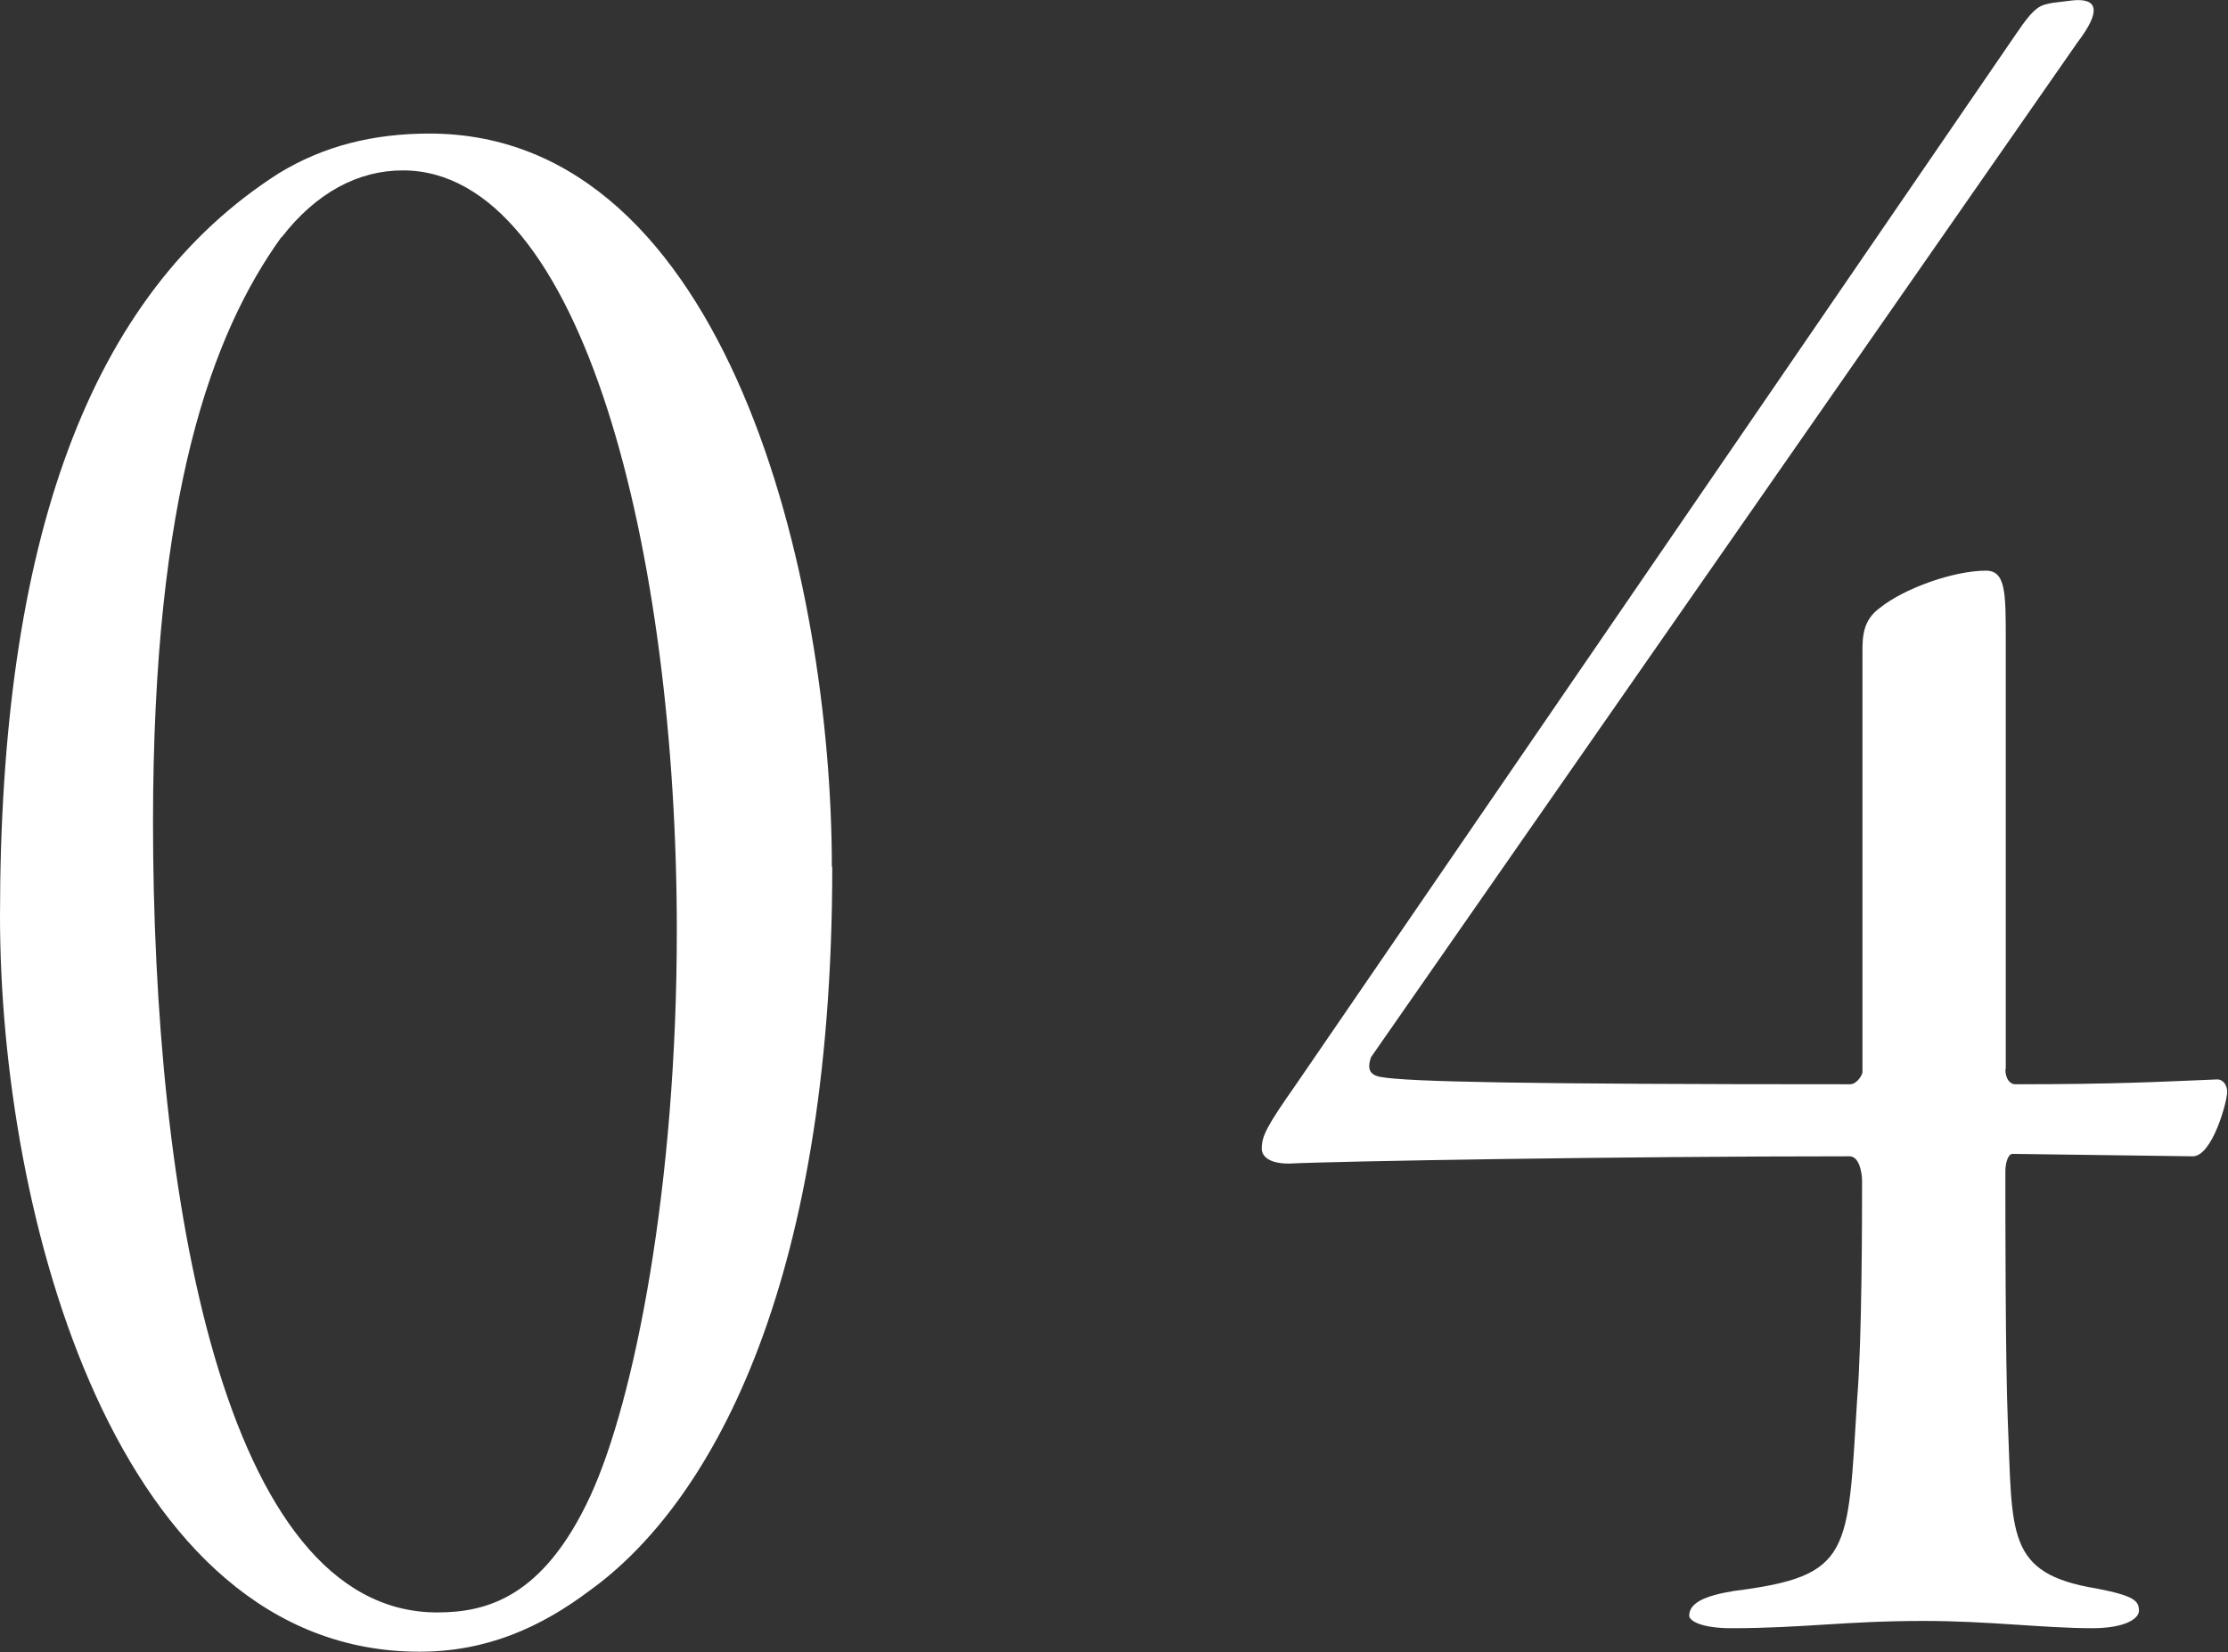 <?xml version="1.0" encoding="UTF-8"?><svg id="_レイヤー_2" xmlns="http://www.w3.org/2000/svg" viewBox="0 0 55.04 40.82"><rect x="0" y="0" width="55.04" height="40.82" fill="#333333" stroke="none"/><defs><style>.cls-1{fill:#fff;}</style></defs><g id="design"><path class="cls-1" d="M20.56,21.42c0,10.55-3.11,15.8-5.98,17.87-1.22.92-2.56,1.52-4.21,1.52C2.87,40.82,0,30.02,0,22.64,0,13.37,2.2,7.27,6.89,4.28c1.1-.67,2.32-.98,3.72-.98,7.38,0,9.94,11.04,9.94,18.12ZM6.95,5.86c-1.71,2.38-3.17,6.34-3.17,14.46,0,9.15,1.71,19.52,7.02,19.52,1.22,0,2.62-.37,3.78-2.87,1.1-2.38,2.14-7.69,2.14-13.97,0-9.33-2.32-18.79-6.77-18.79-1.1,0-2.14.55-2.99,1.65Z"/><path class="cls-1" d="M49.54,26.42c0,.24.12.37.24.37,2.5,0,3.54-.06,5-.12.12,0,.24.12.24.31,0,.24-.37,1.59-.85,1.59l-4.45-.06c-.12,0-.18.24-.18.43,0,1.1,0,4.7.06,6.16.12,2.81-.06,3.78,2.2,4.15.92.18,1.04.3,1.04.55,0,.18-.31.43-1.16.43-1.16,0-2.56-.18-4.15-.18-1.95,0-2.99.18-4.76.18-.73,0-1.04-.18-1.04-.31,0-.31.37-.49,1.1-.61,2.93-.37,2.81-.92,3.05-4.76.12-1.46.12-4.58.12-5.37,0-.18-.06-.61-.31-.61-5.67,0-12.63.12-13.85.18-.49,0-.67-.18-.67-.37,0-.31.12-.55.85-1.59L49.79.86c.49-.73.61-.73.92-.79l.49-.06c.61-.06.73.24.12,1.04l-17.45,25.07c-.06.18-.12.43.24.49.67.12,3.48.18,11.59.18.18,0,.31-.24.31-.3v-10.37c0-.37,0-.79.43-1.1.61-.49,1.83-.92,2.62-.92.49,0,.49.55.49,1.71v10.61Z"/></g></svg>